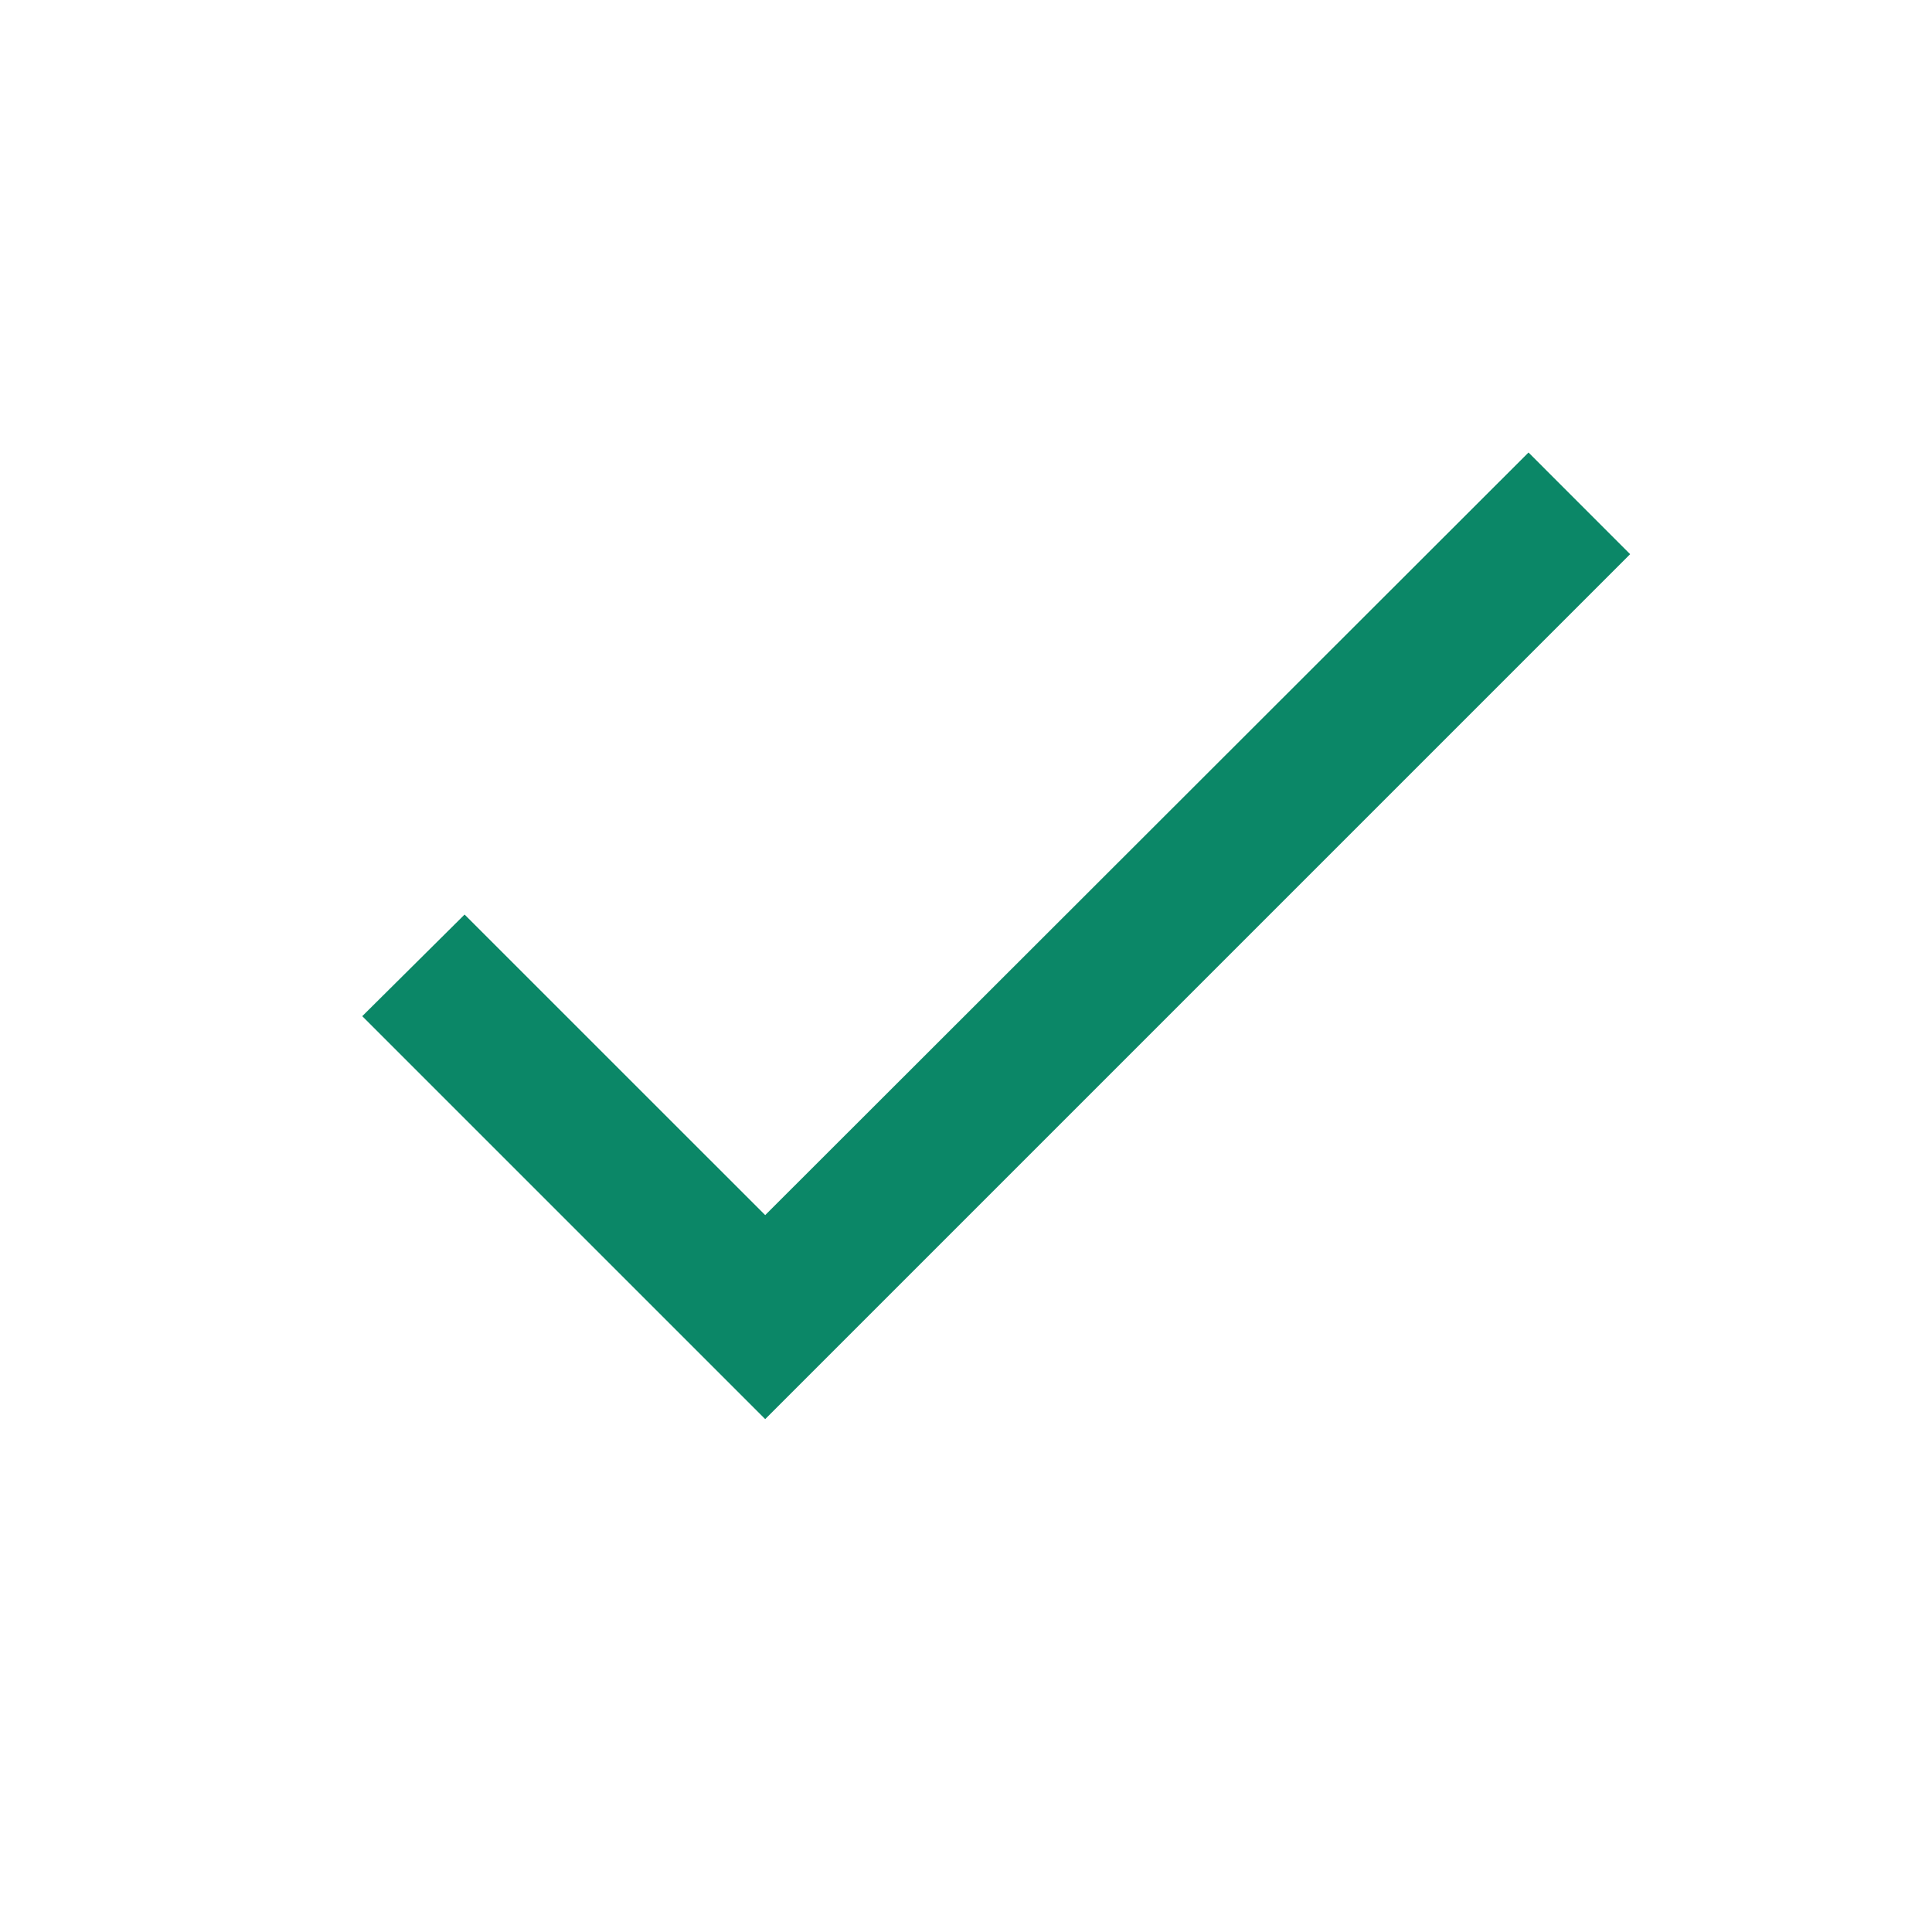 <?xml version="1.0" encoding="utf-8"?>
<svg xmlns="http://www.w3.org/2000/svg" fill="none" height="100%" overflow="visible" preserveAspectRatio="none" style="display: block;" viewBox="0 0 32 32" width="100%">
<g clip-path="url(#clip0_0_544)" id="Check">
<g id="Vector">
</g>
<path d="M12.674 20.126L7.695 15.148L6 16.831L12.674 23.505L27 9.179L25.317 7.495L12.674 20.126Z" fill="#0B8767" id="Vector_2"/>
</g>
<defs>
<clipPath id="clip0_0_544">
<rect fill="white" height="32" width="32"/>
</clipPath>
</defs>
</svg>